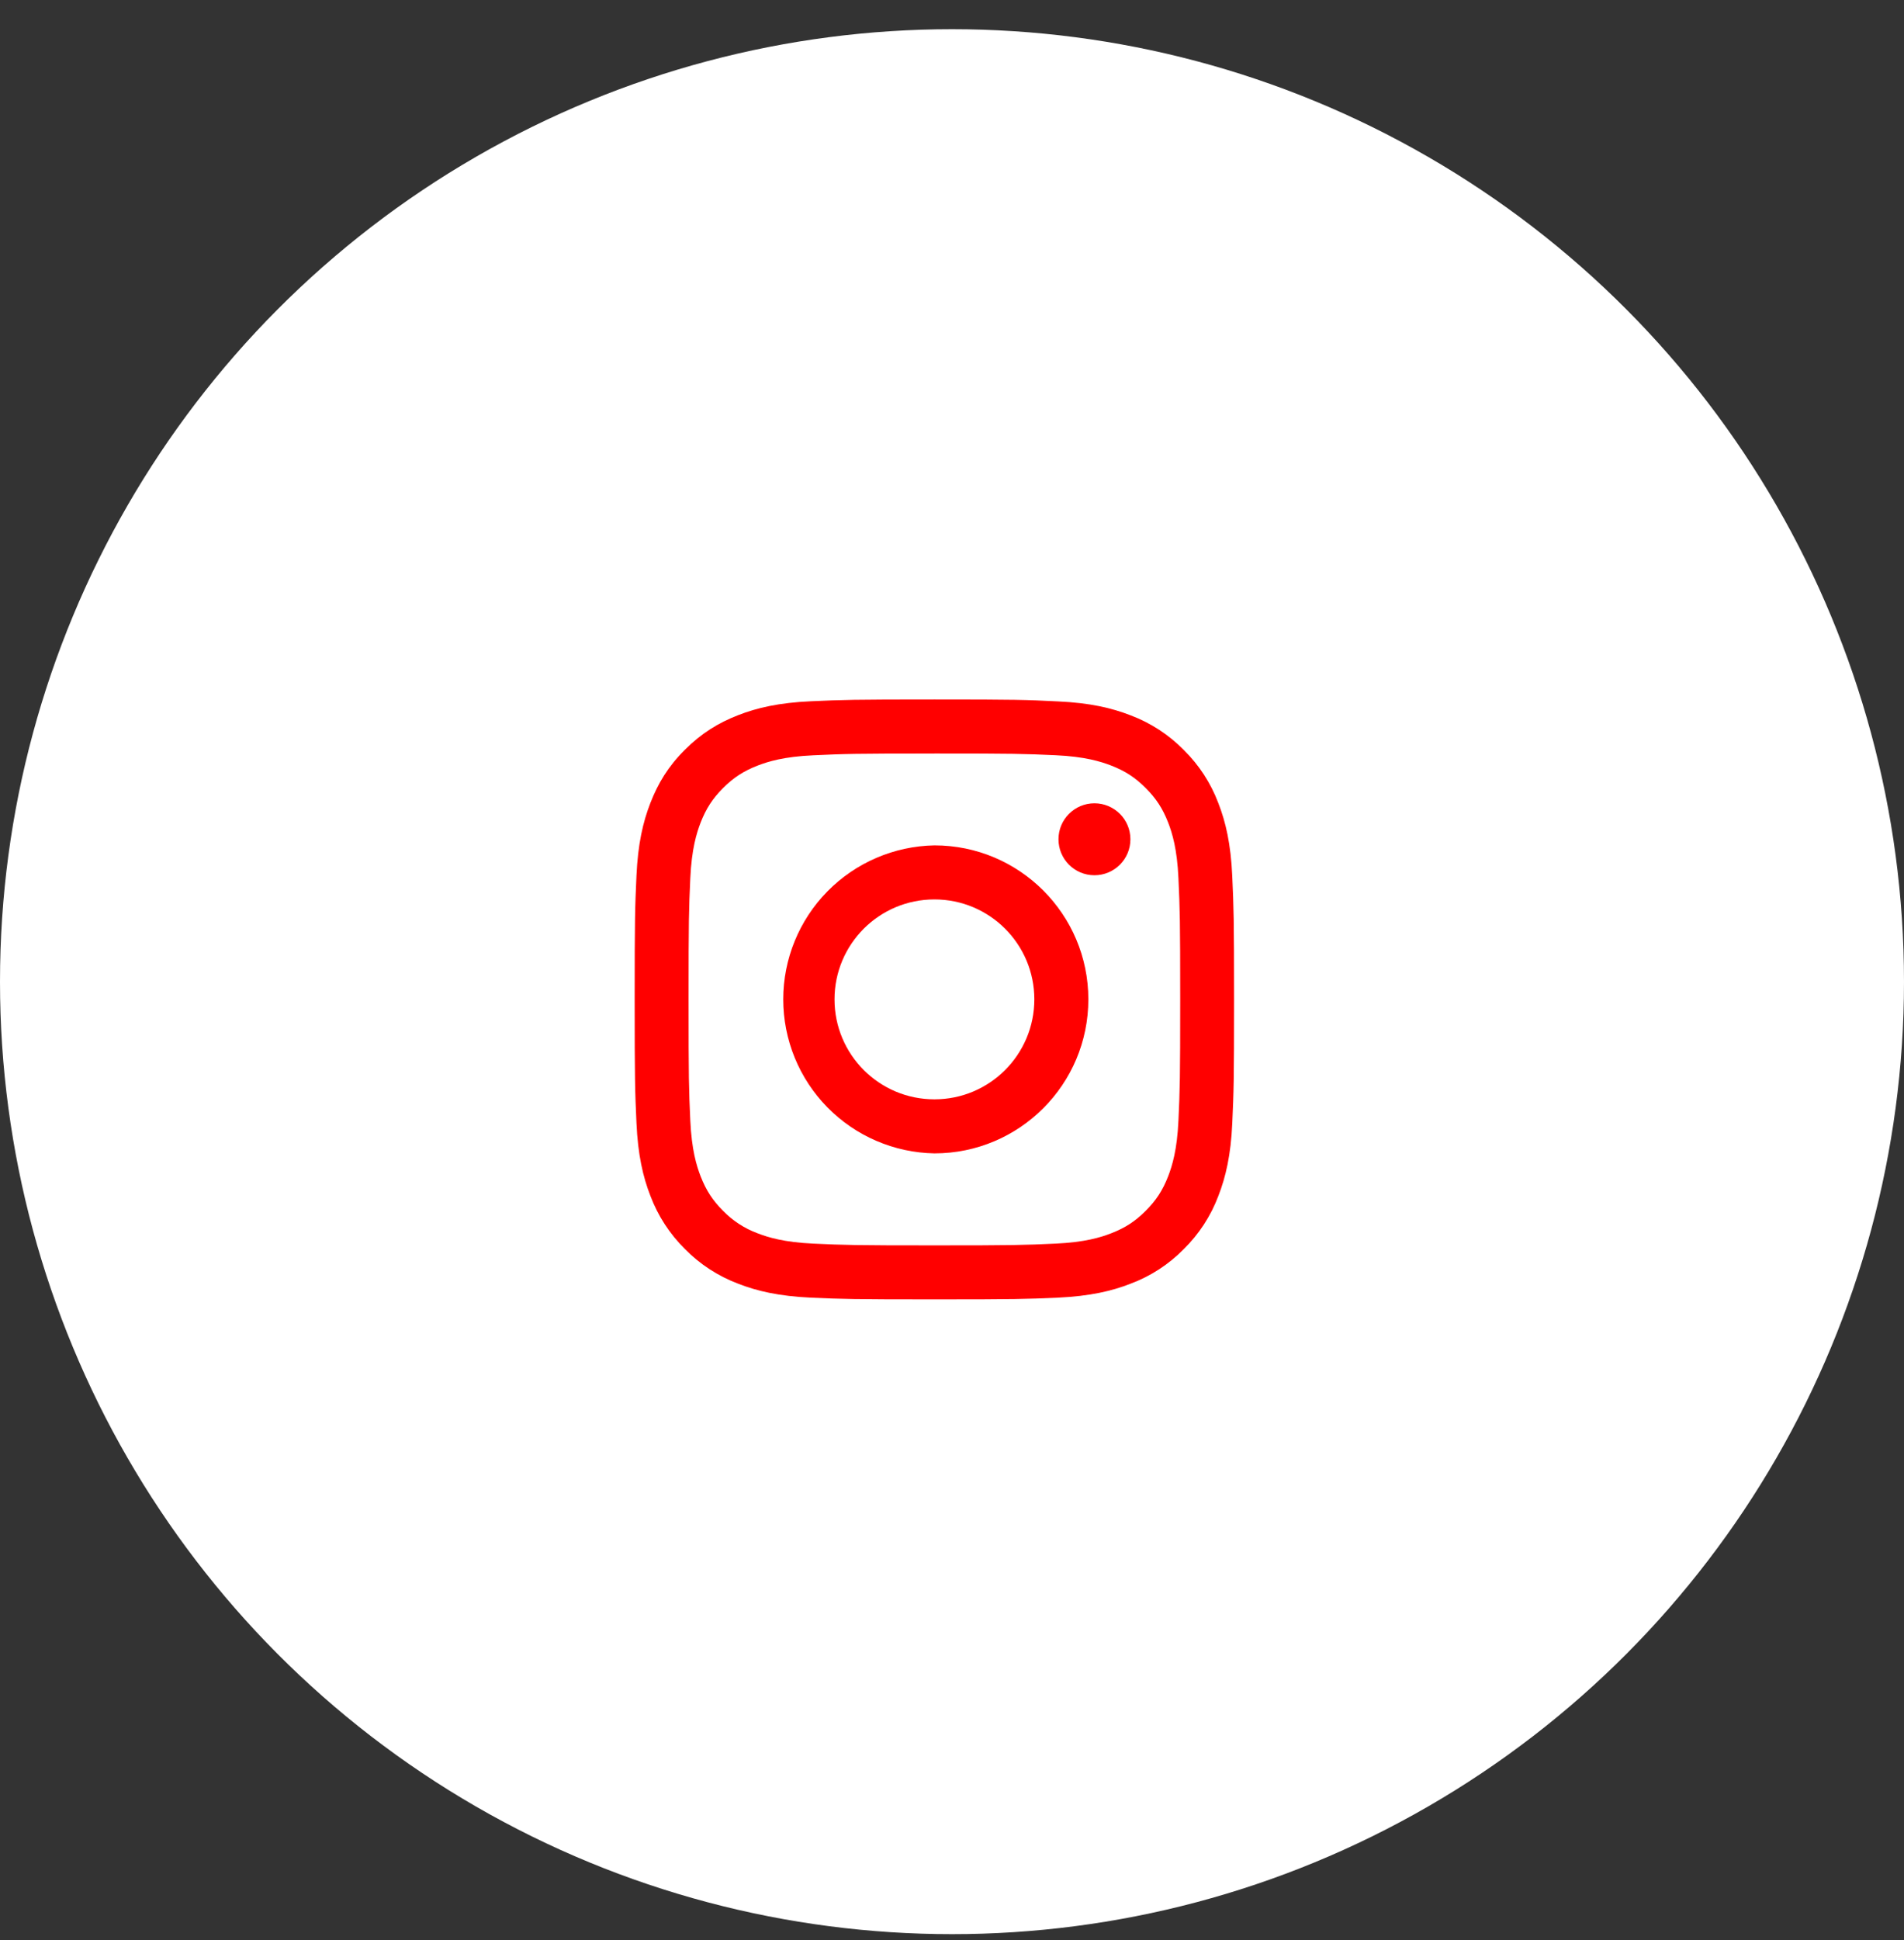 <svg width="54" height="55" viewBox="0 0 54 55" fill="none" xmlns="http://www.w3.org/2000/svg">
<rect x="0" y="0" width="54" height="55" fill="#333333" stroke="none"/>
<circle cx="27" cy="27.828" r="27" fill="white"/>
<path d="M26.502 21.36C28.772 21.36 29.041 21.368 29.938 21.409C30.767 21.447 31.216 21.586 31.516 21.702C31.912 21.856 32.196 22.041 32.493 22.338C32.791 22.636 32.975 22.919 33.13 23.316C33.246 23.615 33.385 24.065 33.422 24.894C33.463 25.794 33.472 26.063 33.472 28.33C33.472 30.598 33.463 30.872 33.422 31.767C33.385 32.595 33.245 33.047 33.13 33.346C32.975 33.743 32.791 34.026 32.493 34.324C32.196 34.622 31.912 34.806 31.516 34.96C31.216 35.077 30.766 35.215 29.937 35.253C29.037 35.294 28.768 35.303 26.501 35.303C24.234 35.303 23.96 35.294 23.065 35.253C22.236 35.215 21.785 35.076 21.485 34.96C21.116 34.824 20.782 34.606 20.507 34.324C20.21 34.026 20.026 33.743 19.871 33.346C19.755 33.046 19.616 32.595 19.578 31.767C19.537 30.87 19.529 30.601 19.529 28.33C19.529 26.06 19.537 25.792 19.578 24.894C19.616 24.065 19.756 23.617 19.871 23.317C20.026 22.92 20.21 22.637 20.507 22.339C20.805 22.042 21.088 21.858 21.485 21.703C21.785 21.587 22.236 21.448 23.065 21.411C23.961 21.369 24.23 21.361 26.501 21.361L26.502 21.36ZM26.502 19.828C24.192 19.828 23.903 19.838 22.996 19.879C22.091 19.92 21.473 20.063 20.932 20.274C20.373 20.492 19.898 20.782 19.423 21.255C18.949 21.727 18.665 22.201 18.446 22.761C18.236 23.301 18.092 23.919 18.051 24.824C18.01 25.731 18 26.021 18 28.33C18 30.638 18.01 30.928 18.051 31.835C18.092 32.74 18.235 33.358 18.446 33.899C18.66 34.467 18.995 34.982 19.427 35.408C19.852 35.84 20.365 36.174 20.932 36.388C21.471 36.599 22.089 36.742 22.994 36.785C23.901 36.825 24.191 36.834 26.501 36.834C28.811 36.834 29.098 36.825 30.005 36.785C30.909 36.742 31.528 36.6 32.068 36.388C32.636 36.175 33.15 35.841 33.574 35.408C34.006 34.983 34.341 34.469 34.554 33.902C34.764 33.362 34.909 32.743 34.949 31.839C34.99 30.932 35 30.641 35 28.333C35 26.025 34.989 25.735 34.948 24.828C34.907 23.923 34.764 23.304 34.553 22.764C34.339 22.197 34.005 21.683 33.572 21.258C33.147 20.826 32.633 20.491 32.066 20.278C31.528 20.068 30.909 19.924 30.005 19.883C29.1 19.837 28.809 19.828 26.502 19.828Z" fill="#FF0000"/>
<path d="M26.502 23.964C25.357 23.985 24.267 24.453 23.465 25.27C22.663 26.086 22.214 27.185 22.214 28.329C22.214 29.474 22.663 30.573 23.465 31.389C24.267 32.206 25.357 32.675 26.502 32.695C28.912 32.695 30.867 30.74 30.867 28.329C30.867 25.919 28.912 23.964 26.502 23.964ZM26.502 31.163C24.936 31.163 23.668 29.895 23.668 28.329C23.668 26.764 24.936 25.496 26.502 25.496C28.067 25.496 29.335 26.764 29.335 28.329C29.335 29.895 28.067 31.163 26.502 31.163Z" fill="#FF0000"/>
<path d="M31.04 24.811C31.603 24.811 32.06 24.355 32.06 23.791C32.06 23.228 31.603 22.771 31.04 22.771C30.476 22.771 30.02 23.228 30.02 23.791C30.02 24.355 30.476 24.811 31.04 24.811Z" fill="#FF0000"/>
</svg>

